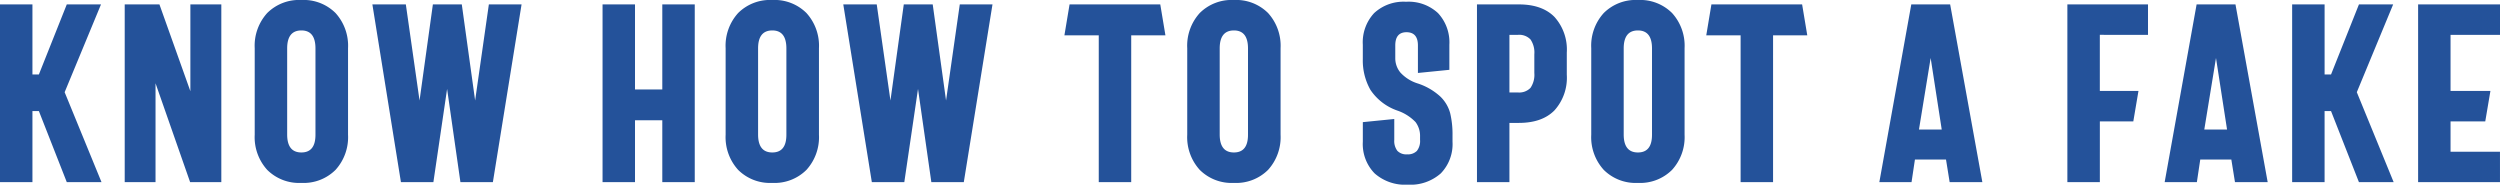 <svg xmlns="http://www.w3.org/2000/svg" viewBox="0 0 465.813 34.406"><defs><style>.cls-1{fill:#24529a}</style></defs><path id="Know_how_to_spot_a_fake_outline" data-name="Know how to spot a fake outline" class="cls-1" d="M21.07 0H14.6L9.4-13.242H8.2V0H2.156v-33.117H8.2v13.055h1.2l5.2-13.055h6.375L14.2-16.758zm16.558-33.117h5.766V0h-5.813l-6.446-18.422V0h-5.742v-33.117h6.469l5.766 16.172zm20.682-.82a8.412 8.412 0 0 1 6.363 2.426 9.055 9.055 0 0 1 2.332 6.551v16.124a9.055 9.055 0 0 1-2.332 6.551A8.412 8.412 0 0 1 58.31.141a8.412 8.412 0 0 1-6.363-2.426 9.055 9.055 0 0 1-2.332-6.551v-16.125a9.055 9.055 0 0 1 2.332-6.551 8.412 8.412 0 0 1 6.363-2.425zm0 5.672q-2.648 0-2.648 3.352v16.03q0 3.352 2.648 3.352t2.625-3.352v-16.031q0-3.352-2.625-3.352zm34.932-4.852h6.094L93.992 0h-6.047l-2.484-17.367L82.906 0h-6.047l-5.32-33.117h6.234l2.555 17.906 2.484-17.906H88.2l2.484 17.906zM125.559 0v-11.531h-5.086V0h-6.047v-33.117h6.047v15.844h5.086v-15.844h6.047V0zm20.495-33.937a8.412 8.412 0 0 1 6.363 2.426 9.055 9.055 0 0 1 2.332 6.551v16.124a9.055 9.055 0 0 1-2.332 6.551 8.412 8.412 0 0 1-6.363 2.426 8.412 8.412 0 0 1-6.363-2.426 9.055 9.055 0 0 1-2.332-6.551v-16.125a9.055 9.055 0 0 1 2.332-6.551 8.412 8.412 0 0 1 6.363-2.425zm0 5.672q-2.648 0-2.648 3.352v16.03q0 3.352 2.648 3.352t2.625-3.352v-16.031q0-3.352-2.625-3.352zm34.932-4.852h6.094L181.736 0h-6.047l-2.484-17.367L170.65 0h-6.05l-5.32-33.117h6.234l2.555 17.906 2.484-17.906h5.391l2.484 17.906zm31.943 5.766V0h-6.047v-27.352h-6.4l.961-5.766h16.9l.961 5.766zm19.135-6.586a8.412 8.412 0 0 1 6.363 2.426 9.055 9.055 0 0 1 2.332 6.551v16.124a9.055 9.055 0 0 1-2.332 6.551 8.412 8.412 0 0 1-6.363 2.426 8.412 8.412 0 0 1-6.364-2.426 9.055 9.055 0 0 1-2.332-6.551v-16.125a9.055 9.055 0 0 1 2.332-6.551 8.412 8.412 0 0 1 6.364-2.425zm0 5.672q-2.648 0-2.648 3.352v16.03q0 3.352 2.648 3.352t2.625-3.352v-16.031q0-3.352-2.625-3.352zm32.083-5.344a8.024 8.024 0 0 1 5.953 2.121 7.993 7.993 0 0 1 2.109 5.895v4.664l-5.859.586v-5.133q0-2.437-2.109-2.461-2.109 0-2.109 2.461v2.344a4.161 4.161 0 0 0 .961 2.719 7.312 7.312 0 0 0 3.117 1.992 11.481 11.481 0 0 1 4.277 2.438 6.744 6.744 0 0 1 1.875 3.141 16.886 16.886 0 0 1 .434 4.1v1.2a7.836 7.836 0 0 1-2.18 5.906 8.5 8.5 0 0 1-6.164 2.105 8.543 8.543 0 0 1-6.176-2.109 7.813 7.813 0 0 1-2.191-5.906v-3.634l5.859-.586v3.891a3.04 3.04 0 0 0 .574 2.039 2.293 2.293 0 0 0 1.816.656 2.355 2.355 0 0 0 1.828-.645 2.991 2.991 0 0 0 .586-2.051v-.609a4.278 4.278 0 0 0-.848-2.715 8.5 8.5 0 0 0-3.375-2.133A9.939 9.939 0 0 1 257.5-17.2a11.059 11.059 0 0 1-1.418-5.742v-2.648a7.985 7.985 0 0 1 2.109-5.906 8.05 8.05 0 0 1 5.956-2.113zm21.01.492q4.336 0 6.633 2.332a9.071 9.071 0 0 1 2.3 6.645v4.125a9.071 9.071 0 0 1-2.3 6.645q-2.3 2.332-6.633 2.332H283.4V0h-6.047v-33.117zm-.187 16.406a2.91 2.91 0 0 0 2.355-.855 4.322 4.322 0 0 0 .715-2.777v-3.469a4.322 4.322 0 0 0-.715-2.777 2.91 2.91 0 0 0-2.355-.855h-1.57v10.734zm22.37-17.227a8.412 8.412 0 0 1 6.363 2.426 9.055 9.055 0 0 1 2.332 6.551v16.125a9.055 9.055 0 0 1-2.335 6.551 8.412 8.412 0 0 1-6.36 2.426 8.412 8.412 0 0 1-6.363-2.426 9.055 9.055 0 0 1-2.332-6.551v-16.125a9.055 9.055 0 0 1 2.332-6.551 8.412 8.412 0 0 1 6.363-2.425zm0 5.672q-2.648 0-2.648 3.352v16.031q0 3.352 2.648 3.352t2.625-3.352v-16.031q0-3.352-2.625-3.352zm25.182.914V0h-6.047v-27.352h-6.4l.961-5.766h16.9l.961 5.766zM365.425 0l-.68-4.219h-5.789L358.324 0h-6l5.953-33.117h7.242l6 33.117zm-1.477-9.8l-2.062-13.336L359.707-9.8zm29.458-17.648v10.453h7.2l-.961 5.672h-6.234V0h-6.051v-33.117h15.023v5.672zM418.589 0l-.68-4.219h-5.789L411.487 0h-6l5.953-33.117h7.242l6 33.117zm-1.477-9.8l-2.062-13.333L412.87-9.8zM448.154 0h-6.469l-5.2-13.242h-1.2V0h-6.045v-33.117h6.047v13.055h1.2l5.2-13.055h6.375l-6.773 16.359zm10.6-27.445v10.453h7.43l-.961 5.672h-6.469v5.648h9.211V0h-15.254v-33.117h15.258v5.672z" transform="translate(-2.156 33.938)"/></svg>